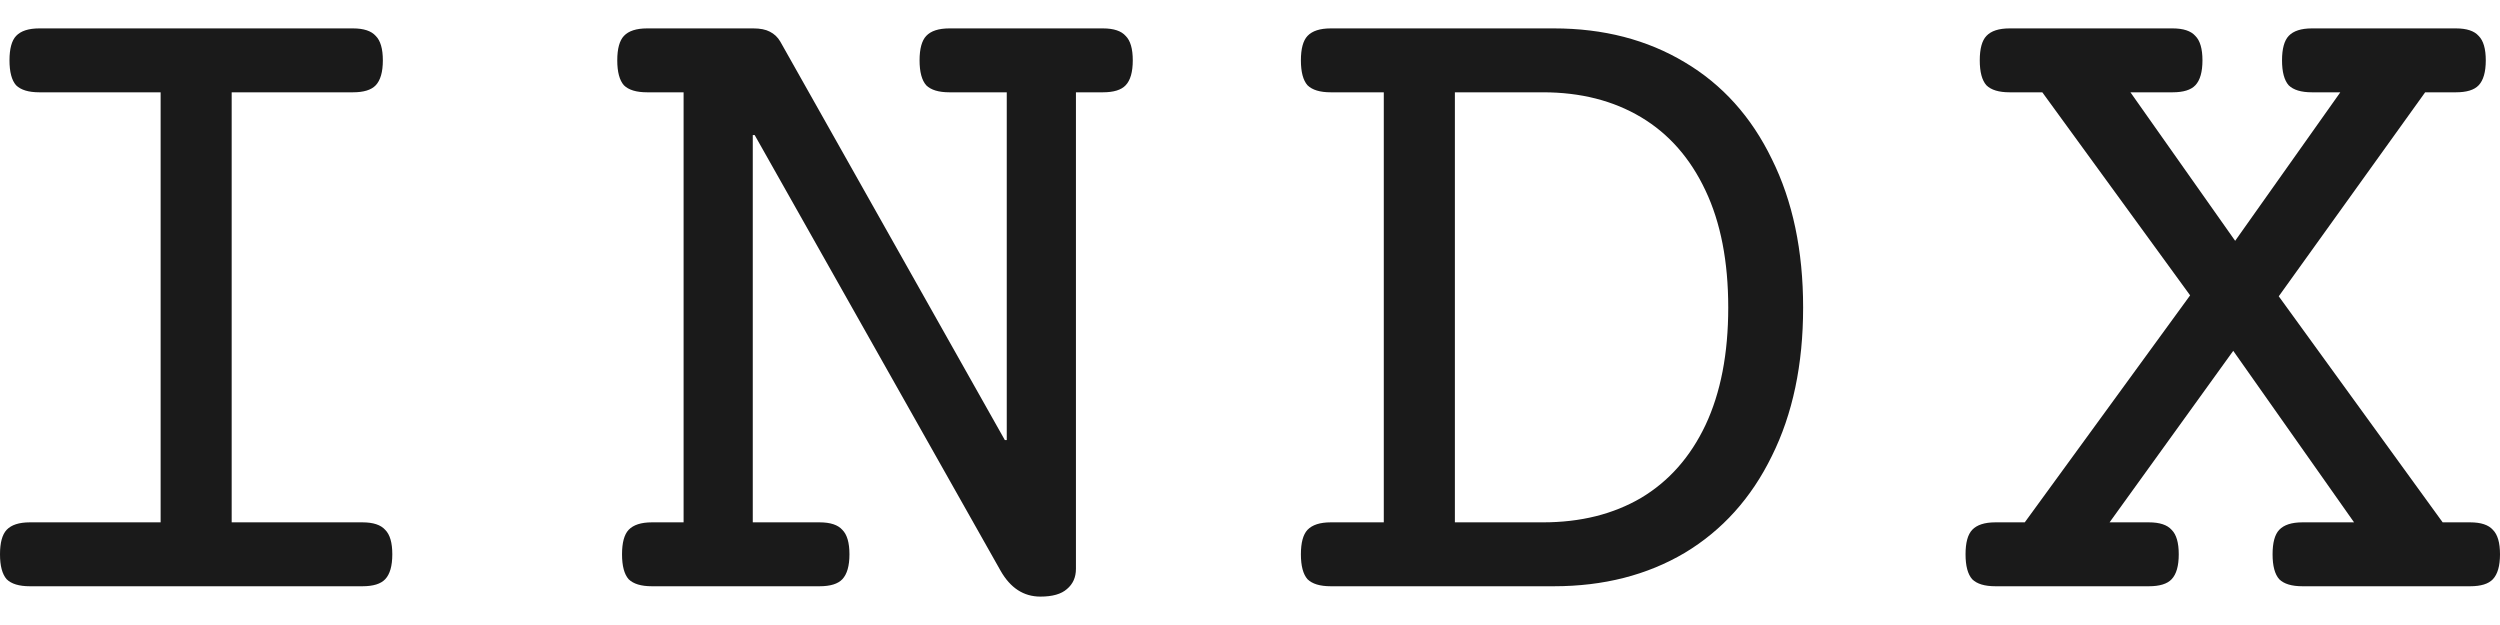 <svg width="64" height="16" viewBox="0 0 64 16" fill="none" xmlns="http://www.w3.org/2000/svg">
<g id="INDX">
<path d="M9.036 0.727C9.311 0.727 9.505 0.791 9.619 0.92C9.74 1.04 9.801 1.249 9.801 1.545C9.801 1.842 9.74 2.055 9.619 2.183C9.505 2.303 9.311 2.363 9.036 2.363H5.931V13.372H9.279C9.554 13.372 9.748 13.436 9.861 13.564C9.983 13.685 10.043 13.893 10.043 14.19C10.043 14.487 9.983 14.699 9.861 14.828C9.748 14.948 9.554 15.008 9.279 15.008H0.764C0.489 15.008 0.291 14.948 0.17 14.828C0.057 14.699 0 14.487 0 14.19C0 13.893 0.057 13.685 0.17 13.564C0.291 13.436 0.489 13.372 0.764 13.372H4.112V2.363H1.007C0.732 2.363 0.534 2.303 0.412 2.183C0.299 2.055 0.243 1.842 0.243 1.545C0.243 1.249 0.299 1.04 0.412 0.92C0.534 0.791 0.732 0.727 1.007 0.727H9.036Z" fill="#1A1A1A"/>
<path d="M28.235 0.727C28.51 0.727 28.704 0.791 28.817 0.92C28.939 1.04 28.999 1.249 28.999 1.545C28.999 1.842 28.939 2.055 28.817 2.183C28.704 2.303 28.51 2.363 28.235 2.363H27.544V14.563C27.544 14.779 27.467 14.952 27.313 15.08C27.168 15.209 26.941 15.273 26.634 15.273C26.205 15.273 25.866 15.052 25.615 14.611L19.32 3.458H19.271V13.372H20.982C21.256 13.372 21.451 13.436 21.564 13.564C21.685 13.685 21.746 13.893 21.746 14.19C21.746 14.487 21.685 14.699 21.564 14.828C21.451 14.948 21.256 15.008 20.982 15.008H16.688C16.413 15.008 16.215 14.948 16.093 14.828C15.98 14.699 15.924 14.487 15.924 14.19C15.924 13.893 15.98 13.685 16.093 13.564C16.215 13.436 16.413 13.372 16.688 13.372H17.5V2.363H16.566C16.291 2.363 16.093 2.303 15.972 2.183C15.859 2.055 15.802 1.842 15.802 1.545C15.802 1.249 15.859 1.04 15.972 0.92C16.093 0.791 16.291 0.727 16.566 0.727H19.284C19.461 0.727 19.603 0.755 19.708 0.811C19.821 0.868 19.91 0.952 19.975 1.064L25.724 11.266H25.773V2.363H24.305C24.03 2.363 23.832 2.303 23.711 2.183C23.598 2.055 23.541 1.842 23.541 1.545C23.541 1.249 23.598 1.04 23.711 0.92C23.832 0.791 24.03 0.727 24.305 0.727H28.235Z" fill="#1A1A1A"/>
<path d="M39.78 0.727C41.049 0.727 42.165 1.016 43.128 1.593C44.09 2.163 44.834 2.989 45.359 4.072C45.893 5.147 46.16 6.414 46.16 7.874C46.16 9.333 45.893 10.601 45.359 11.675C44.834 12.75 44.09 13.576 43.128 14.154C42.165 14.723 41.049 15.008 39.78 15.008H34.067C33.792 15.008 33.594 14.948 33.472 14.828C33.359 14.699 33.303 14.487 33.303 14.19C33.303 13.893 33.359 13.685 33.472 13.564C33.594 13.436 33.792 13.372 34.067 13.372H35.425V2.363H34.067C33.792 2.363 33.594 2.303 33.472 2.183C33.359 2.055 33.303 1.842 33.303 1.545C33.303 1.249 33.359 1.04 33.472 0.92C33.594 0.791 33.792 0.727 34.067 0.727H39.78ZM37.245 13.372H39.501C40.463 13.372 41.3 13.163 42.012 12.746C42.723 12.321 43.273 11.7 43.661 10.881C44.049 10.055 44.243 9.053 44.243 7.874C44.243 6.695 44.049 5.696 43.661 4.878C43.273 4.052 42.723 3.426 42.012 3.001C41.3 2.576 40.463 2.363 39.501 2.363H37.245V13.372Z" fill="#1A1A1A"/>
<path d="M62.872 0.727C63.147 0.727 63.341 0.791 63.454 0.92C63.575 1.04 63.636 1.249 63.636 1.545C63.636 1.842 63.575 2.055 63.454 2.183C63.341 2.303 63.147 2.363 62.872 2.363H62.084L58.336 7.585L62.532 13.372H63.236C63.511 13.372 63.705 13.436 63.818 13.564C63.939 13.685 64 13.893 64 14.19C64 14.487 63.939 14.699 63.818 14.828C63.705 14.948 63.511 15.008 63.236 15.008H58.942C58.667 15.008 58.469 14.948 58.348 14.828C58.234 14.699 58.178 14.487 58.178 14.19C58.178 13.893 58.234 13.685 58.348 13.564C58.469 13.436 58.667 13.372 58.942 13.372H60.264L57.171 8.981L54.005 13.372H55.012C55.287 13.372 55.481 13.436 55.594 13.564C55.716 13.685 55.776 13.893 55.776 14.19C55.776 14.487 55.716 14.699 55.594 14.828C55.481 14.948 55.287 15.008 55.012 15.008H51.082C50.807 15.008 50.609 14.948 50.488 14.828C50.374 14.699 50.318 14.487 50.318 14.19C50.318 13.893 50.374 13.685 50.488 13.564C50.609 13.436 50.807 13.372 51.082 13.372H51.834L56.067 7.561L52.283 2.363H51.446C51.171 2.363 50.973 2.303 50.852 2.183C50.738 2.055 50.682 1.842 50.682 1.545C50.682 1.249 50.738 1.04 50.852 0.92C50.973 0.791 51.171 0.727 51.446 0.727H55.618C55.894 0.727 56.087 0.791 56.201 0.92C56.322 1.04 56.383 1.249 56.383 1.545C56.383 1.842 56.322 2.055 56.201 2.183C56.087 2.303 55.894 2.363 55.618 2.363H54.539L57.22 6.165L59.912 2.363H59.185C58.91 2.363 58.712 2.303 58.59 2.183C58.477 2.055 58.42 1.842 58.42 1.545C58.42 1.249 58.477 1.04 58.59 0.92C58.712 0.791 58.91 0.727 59.185 0.727H62.872Z" fill="#1A1A1A"/>
</g>
</svg>
